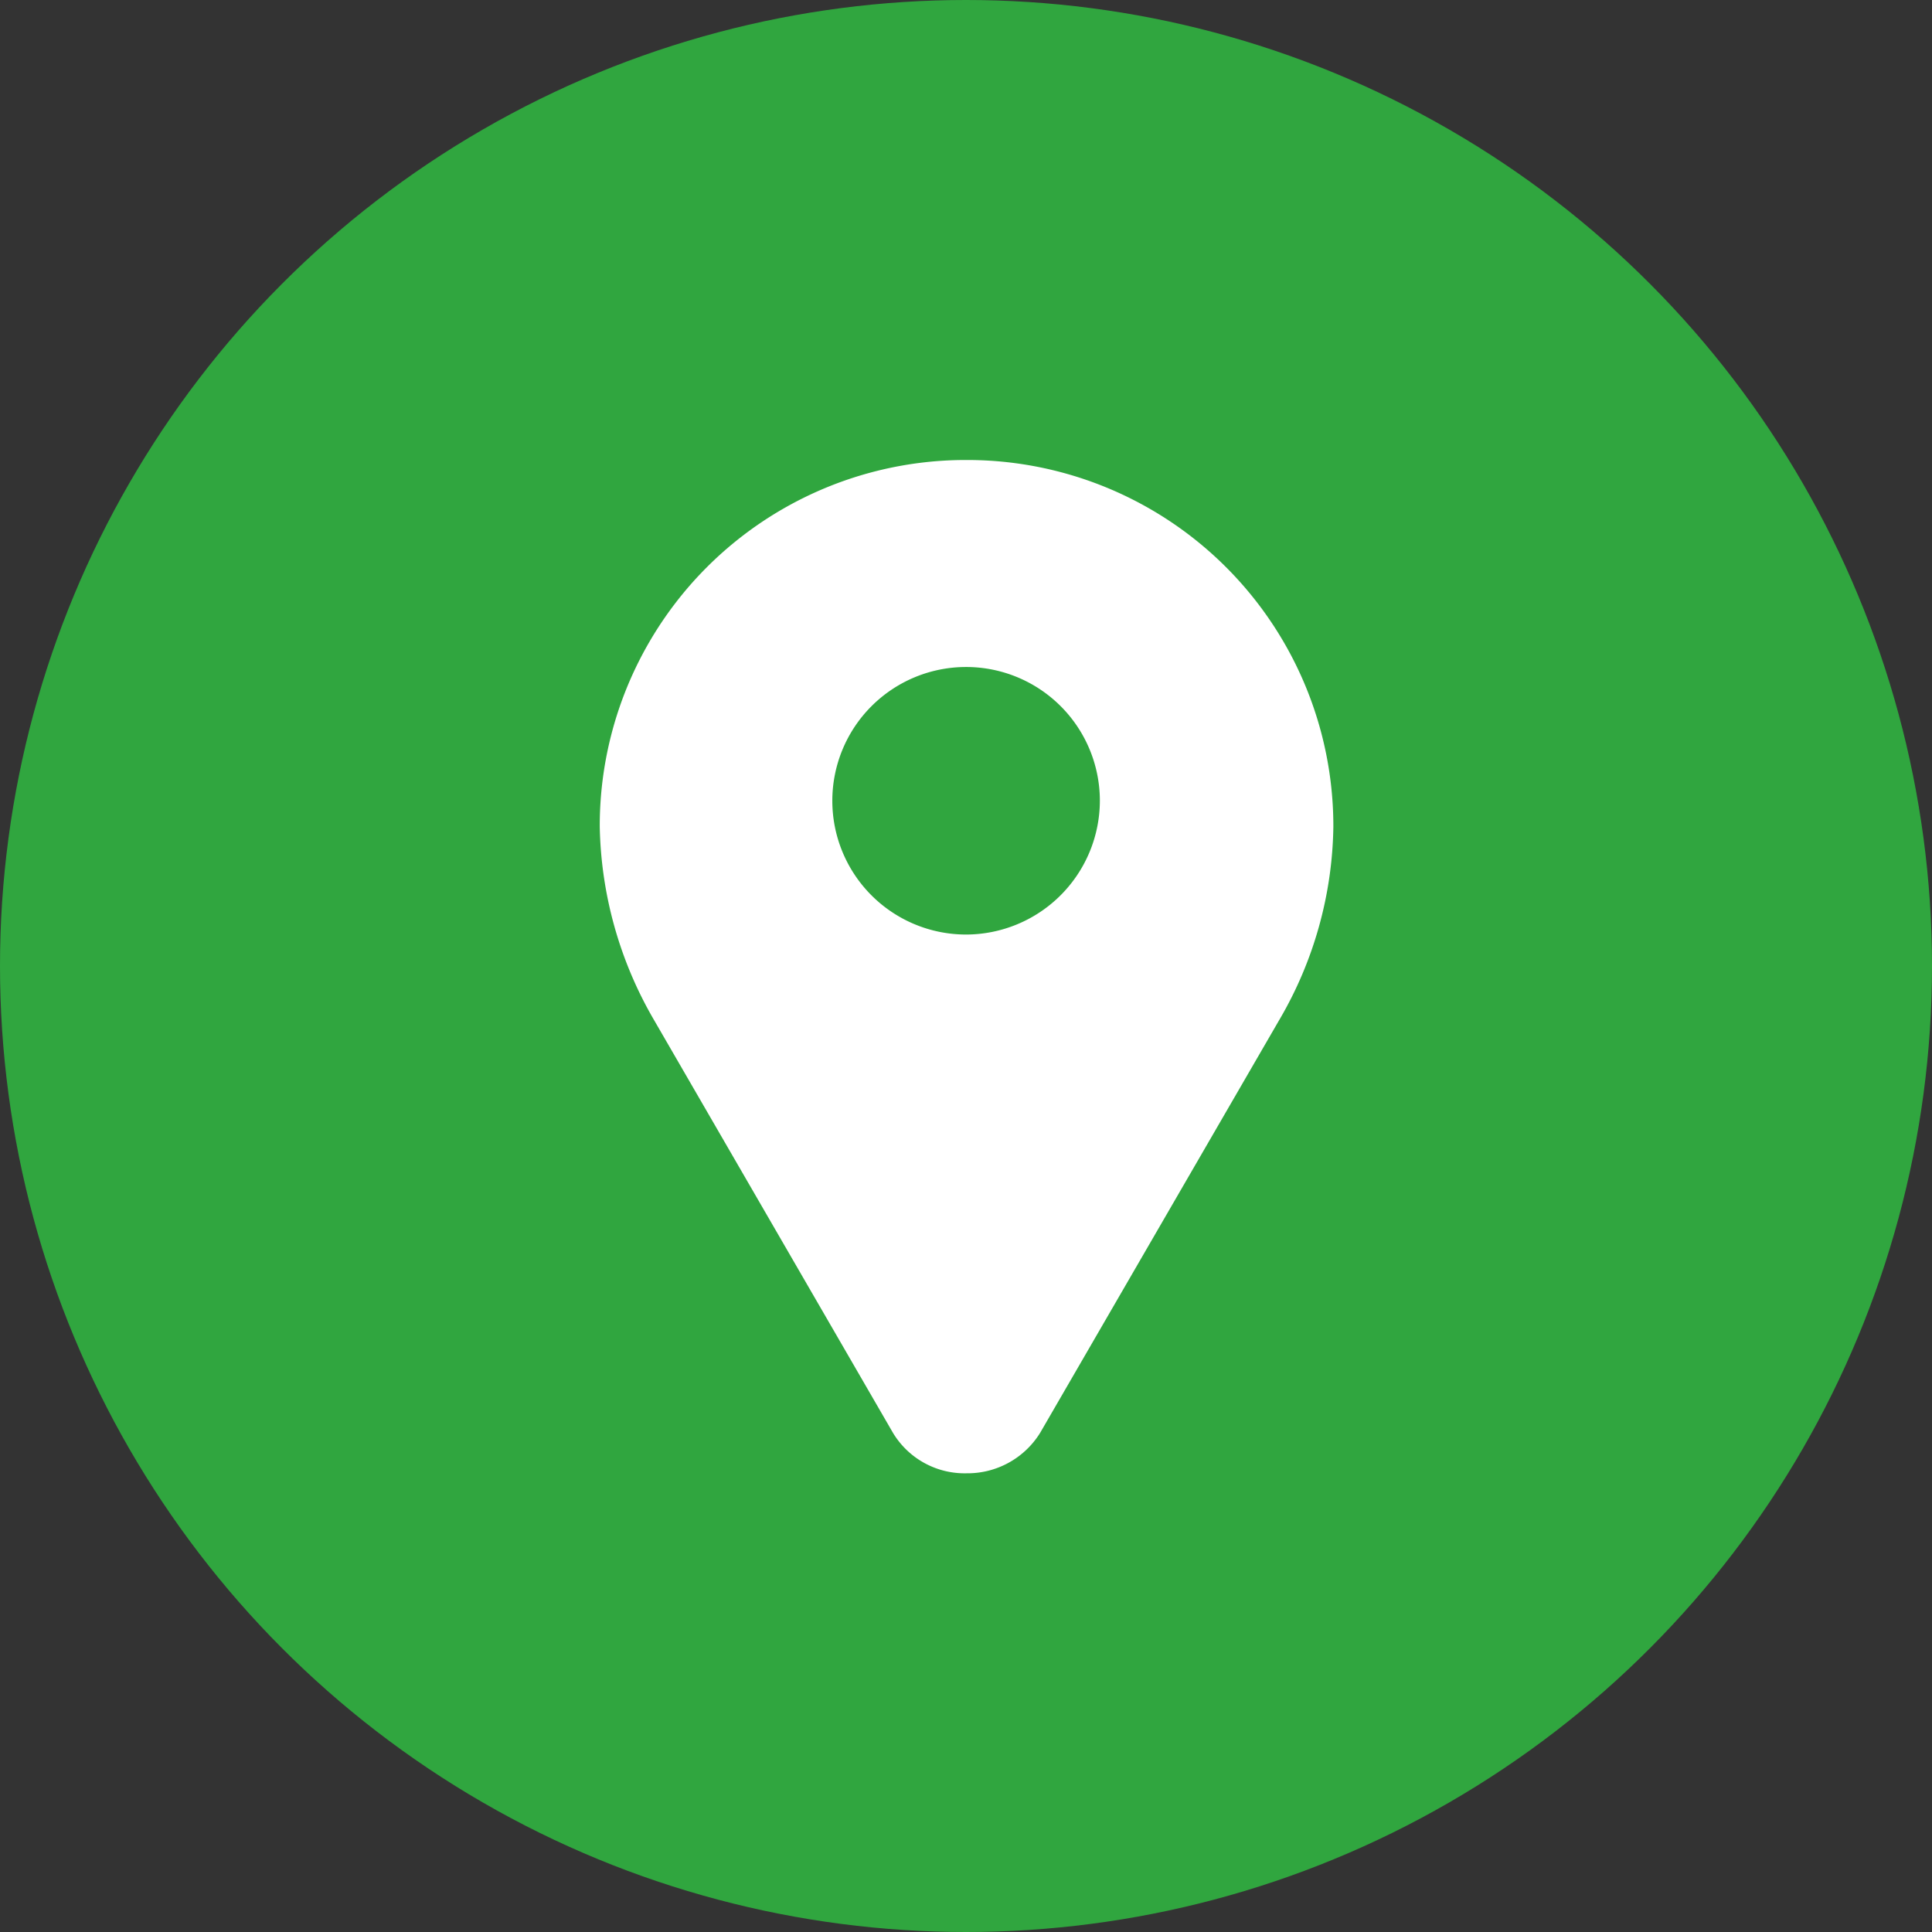 <svg xmlns="http://www.w3.org/2000/svg" width="21" height="21" viewBox="0 0 21 21"><rect x="0" y="0" width="21" height="21" fill="#333333" stroke="none"/><g transform="translate(-1041 -3524)"><g transform="translate(840 -669)"><circle cx="10.5" cy="10.5" r="10.5" transform="translate(201 4193)" fill="#30a63f"/><g transform="translate(207.519 4198)"><g transform="translate(0)"><path d="M61.231,0h0a3.977,3.977,0,0,0-3.982,3.982,4.33,4.33,0,0,0,.587,2.1l2.6,4.492a.909.909,0,0,0,.8.44.928.928,0,0,0,.8-.44l2.6-4.489a4.262,4.262,0,0,0,.587-2.1A3.98,3.98,0,0,0,61.231,0Zm0,5.158A1.454,1.454,0,1,1,62.685,3.7,1.457,1.457,0,0,1,61.231,5.158Z" transform="translate(-57.249)" fill="#fff"/></g></g></g></g></svg>